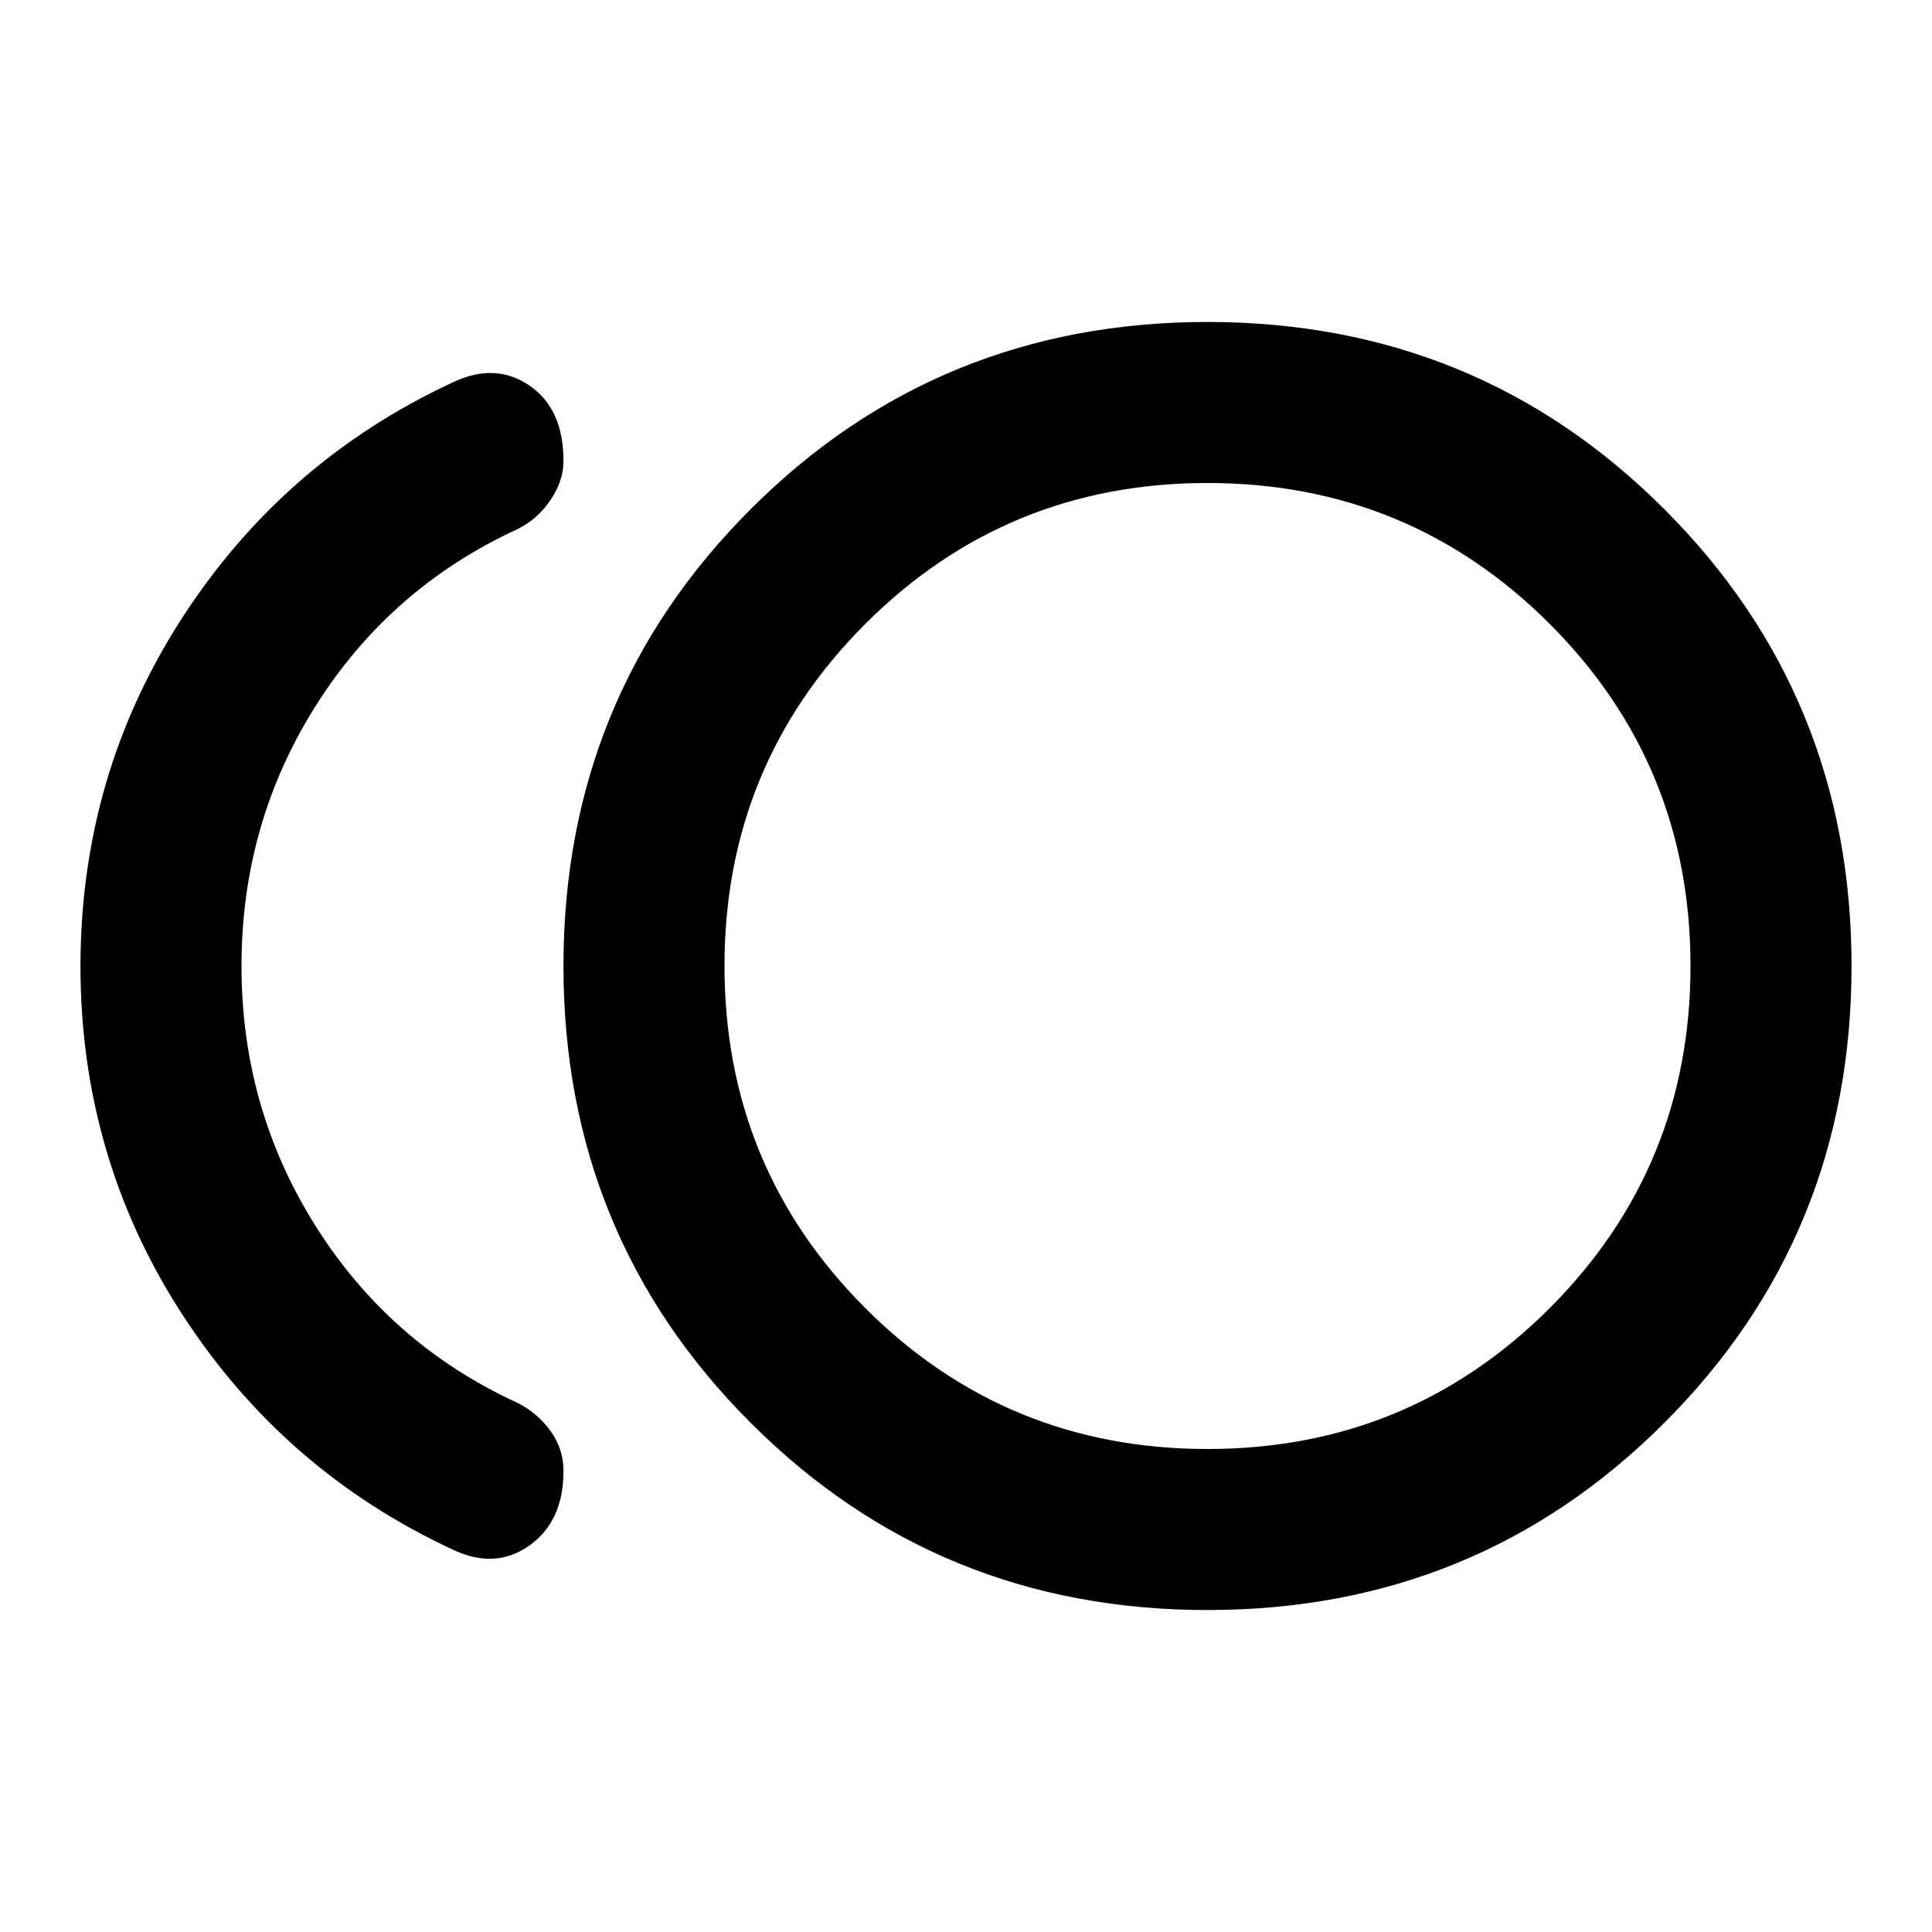<svg width="20" height="20" viewBox="0 0 20 20" fill="none" xmlns="http://www.w3.org/2000/svg">
<path d="M12.5 16.667C10.639 16.667 9.062 16.021 7.771 14.729C6.479 13.438 5.833 11.861 5.833 10C5.833 8.139 6.479 6.562 7.771 5.271C9.062 3.979 10.639 3.333 12.5 3.333C14.361 3.333 15.938 3.979 17.229 5.271C18.521 6.562 19.167 8.139 19.167 10C19.167 11.861 18.521 13.438 17.229 14.729C15.938 16.021 14.361 16.667 12.5 16.667ZM4.688 16.042C3.521 15.5 2.587 14.688 1.885 13.604C1.183 12.521 0.833 11.319 0.833 10C0.834 8.681 1.185 7.479 1.886 6.396C2.587 5.312 3.521 4.5 4.688 3.958C4.979 3.819 5.243 3.83 5.479 3.99C5.715 4.15 5.833 4.41 5.833 4.771C5.833 4.91 5.788 5.045 5.698 5.177C5.608 5.31 5.494 5.41 5.354 5.479C4.479 5.882 3.785 6.49 3.271 7.302C2.757 8.115 2.5 9.014 2.5 10C2.5 10.986 2.757 11.885 3.271 12.698C3.785 13.512 4.479 14.119 5.354 14.521C5.493 14.59 5.608 14.688 5.698 14.812C5.789 14.938 5.834 15.076 5.833 15.229C5.833 15.576 5.715 15.833 5.479 16C5.243 16.167 4.979 16.18 4.688 16.042ZM12.5 15C13.889 15 15.069 14.514 16.042 13.542C17.014 12.569 17.5 11.389 17.5 10C17.5 8.611 17.014 7.431 16.042 6.458C15.069 5.486 13.889 5 12.5 5C11.111 5 9.931 5.486 8.958 6.458C7.986 7.431 7.5 8.611 7.5 10C7.5 11.389 7.986 12.569 8.958 13.542C9.931 14.514 11.111 15 12.5 15Z" fill="black"/>
</svg>
